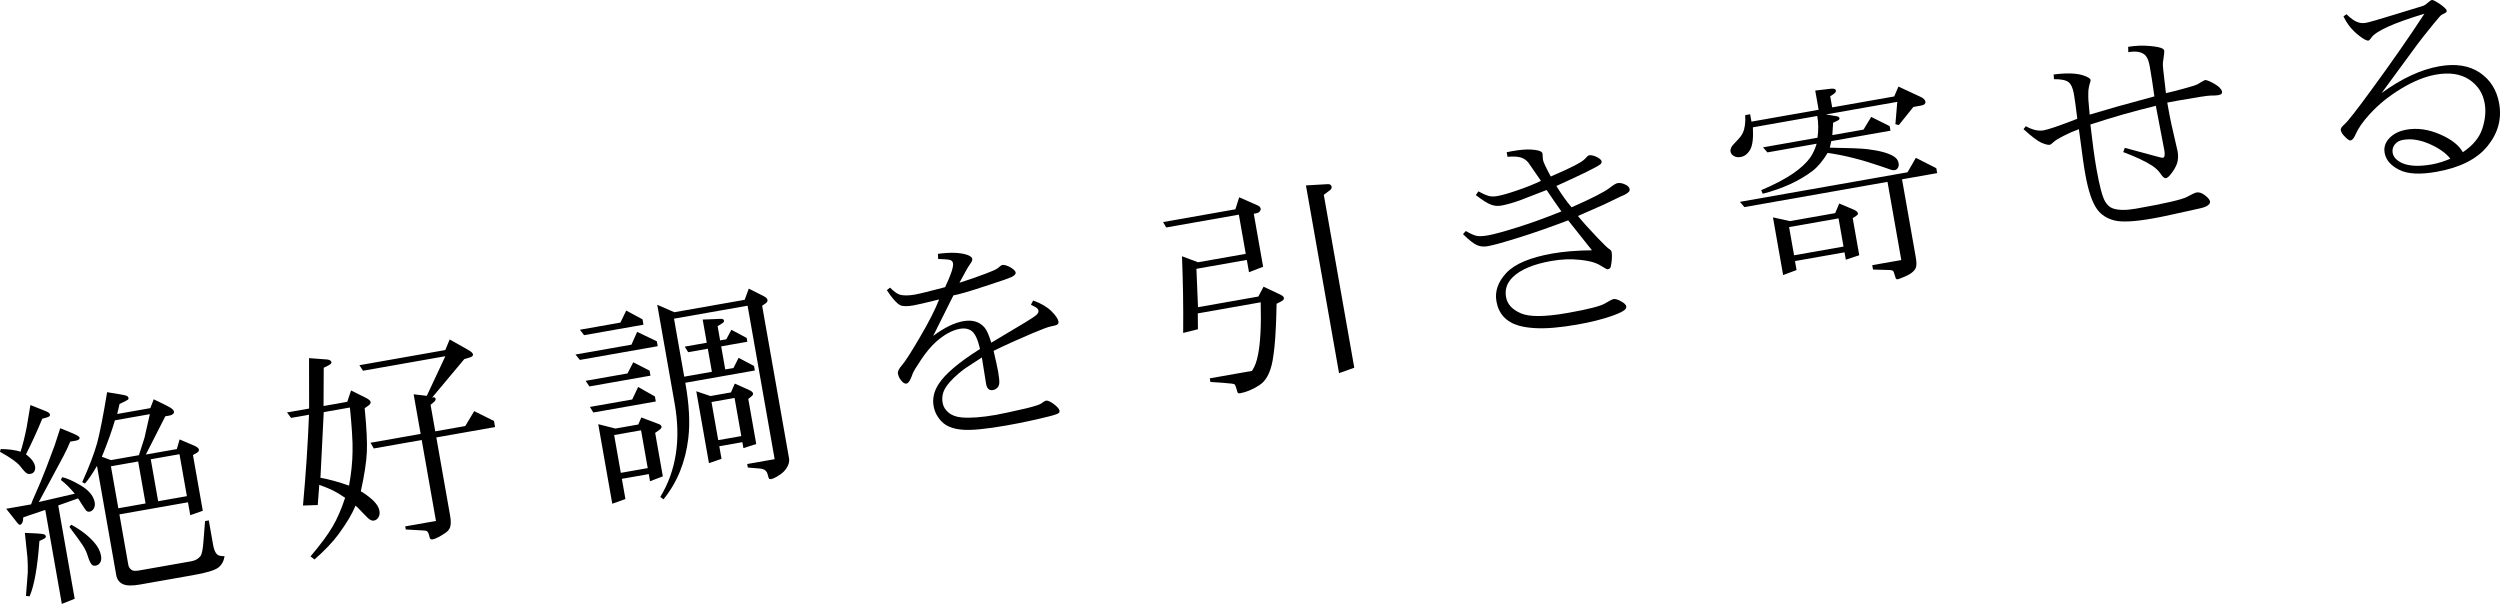<?xml version="1.0" encoding="UTF-8"?><svg id="_イヤー_2" xmlns="http://www.w3.org/2000/svg" viewBox="0 0 562.797 135.948"><g id="design"><g><path d="M10.348,94.037l-.829,.221c-1.217,2.941-2.44,5.612-3.67,8.01,1.205,.928,1.885,1.833,2.04,2.714,.076,.433,.026,.805-.15,1.117-.192,.315-.457,.502-.793,.561-.385,.068-.679,.038-.884-.092-.331-.19-.83-.721-1.496-1.596-.683-.871-2.205-1.958-4.566-3.26l.163-.624c1.772,.018,3.261,.218,4.469,.6,.478-1.505,.93-3.304,1.354-5.396l.859-5.109,3.412,1.357c.62,.238,.956,.501,1.007,.789,.02,.113-.011,.217-.094,.314-.167,.178-.441,.31-.823,.393Zm-.158,20.753l-4.938,1.664c-.04,.619-.129,1.048-.269,1.287-.156,.242-.314,.377-.474,.406-.16,.028-.391-.154-.691-.547l-2.425-3.068,5.602-.988c.114-.384,.462-1.222,1.044-2.514,.679-1.491,1.473-3.408,2.383-5.75,.862-2.234,1.48-3.88,1.856-4.938,.71-2.158,1.139-3.473,1.288-3.946l2.406,.989c.835,.332,1.416,.627,1.742,.883,.113,.079,.181,.183,.204,.311,.017,.096-.016,.193-.098,.29-.154,.159-.367,.263-.639,.311l-1.371,.242c-.355,.889-.873,1.989-1.551,3.298l-5.523,10.295,8.098-1.874c-1.031-1.256-2.073-2.287-3.124-3.094l.287-.621c.925,.184,2.148,.704,3.671,1.559,2.157,1.174,3.371,2.529,3.643,4.068,.099,.561,.034,1.035-.195,1.423-.242,.407-.556,.644-.941,.711-.24,.042-.455-.002-.643-.135-.189-.132-.56-.645-1.114-1.539-.421-.702-.705-1.14-.851-1.313l-4.457,1.579,3.705,21.014-2.895,1.155-3.731-21.158Zm-3.534,19.464l-.812-.105,.408-5.278c.027-1.161-.001-2.305-.084-3.431l-.569-5.478,2.574,.116c.967,.045,1.585,.134,1.857,.267,.164,.087,.26,.211,.289,.371,.02,.113-.018,.226-.113,.342-.108,.135-.553,.379-1.333,.731-.429,5.91-1.167,10.065-2.215,12.464Zm8.969-15.638l.409-.493c2.117,1.131,3.837,2.455,5.163,3.973,.846,.959,1.362,1.958,1.545,3,.11,.625,.051,1.131-.178,1.519-.242,.407-.572,.646-.989,.72-.369,.065-.661,.001-.877-.193-.322-.323-.637-.987-.946-1.99-.188-.694-.56-1.488-1.114-2.382-.497-.755-1.501-2.14-3.013-4.154Zm3.485-9.762l-.601-.316c1.557-3.448,2.677-6.38,3.357-8.798,.628-2.342,1.376-6.159,2.245-11.452l2.629,.429c1.002,.154,1.64,.306,1.915,.456,.151,.106,.242,.247,.273,.423,.028,.16-.008,.283-.109,.366-.04,.057-.676,.384-1.909,.981l-.521,2.249,7.453-1.314,.764-1.994,2.794,1.367c.705,.339,1.206,.655,1.506,.949,.135,.109,.222,.275,.262,.5,.028,.161-.021,.301-.149,.423-.226,.222-.514,.364-.867,.426l-.938,.165-4.382,8.607,6.972-1.229,.634-2.169,3.406,1.457c.578,.278,.891,.554,.939,.826,.025,.144-.014,.292-.12,.443-.106,.151-.514,.413-1.225,.786l2.213,12.551-2.824,.994-.513-2.909-15.436,2.722,1.997,11.324c.093,.529,.354,.929,.782,1.201,.302,.211,.853,.246,1.655,.105l11.757-2.073c.897-.158,1.588-.553,2.072-1.184,.309-.402,.531-1.531,.667-3.39l.351-4.475,.842-.148,.967,5.482c.189,1.074,.49,1.797,.903,2.171,.297,.278,.857,.41,1.681,.397-.156,1.085-.617,1.935-1.385,2.55-.8,.62-2.666,1.189-5.599,1.706l-12.094,2.133c-1.795,.316-3.092,.272-3.891-.132-.782-.407-1.251-1.052-1.407-1.933l-4.345-24.645c-1.08,1.844-1.987,3.168-2.72,3.975Zm14.624-15.619l-7.862,1.386c-.679,2.335-1.659,5.069-2.941,8.204l2.042,.755,6.299-1.111,1.248-3.889,1.214-5.346Zm-8.764,11.734l1.666,9.449,6.131-1.081-1.666-9.449-6.131,1.081Zm15.436-2.722l-6.468,1.14,1.666,9.449,6.467-1.14-1.666-9.449Z"/><path d="M70.795,125.944l-.89-.686c1.162-1.379,2.146-2.614,2.954-3.707,.807-1.092,1.465-2.072,1.973-2.938,.488-.797,.993-1.795,1.517-2.995,.524-1.2,.972-2.386,1.343-3.559-1.088-.733-1.976-1.271-2.664-1.612-.619-.321-1.67-.755-3.155-1.303l-.339,4.547-3.326,.116c.657-7.239,1.108-14.053,1.353-20.443l-4.039,.712-.911-1.228,4.977-.877-.018-11.351,4.145,.311c.271,.035,.481,.105,.632,.211,.156,.138,.245,.263,.264,.375,.023,.128-.022,.252-.133,.37-.135,.173-.669,.473-1.601,.902l-.043,8.61,5.337-.941,.863-2.557,3.206,1.592c.742,.365,1.138,.692,1.189,.98,.028,.161-.011,.316-.116,.467-.087,.164-.493,.483-1.219,.959,.438,4.452,.6,7.761,.487,9.93-.105,2.217-.557,5.139-1.355,8.767,.939,.545,1.851,1.219,2.736,2.021,.837,.811,1.322,1.593,1.455,2.346,.102,.577,.031,1.069-.211,1.475-.256,.425-.592,.675-1.008,.748-.273,.048-.546-.003-.821-.153-.287-.131-.891-.694-1.81-1.689-.673-.724-1.184-1.229-1.531-1.515-.738,1.816-2.013,3.958-3.825,6.426-1.292,1.765-3.098,3.661-5.417,5.69Zm2.085-33.166l-.74,14.782c1.892,.328,4.037,.916,6.435,1.766,.499-2.699,.764-5.274,.794-7.726,.033-1.03-.011-2.473-.131-4.328-.121-1.855-.276-3.699-.467-5.533l-5.891,1.039Zm11.259,8.179l-.722-1.286,11.276-1.988-1.573-8.92,2.961,.345,4.179-8.918-18.537,3.269-.814-1.245,19.331-3.409,.993-2.381,4.156,2.341c.678,.376,1.044,.717,1.097,1.021,.02,.113-.018,.227-.113,.342-.093,.132-.272,.238-.539,.318l-1.317,.406-7.228,8.637c.256-.045,.402-.062,.437-.052,.067,.005,.132,.043,.194,.115,.103,.115,.158,.195,.167,.243,.017,.096-.025,.236-.125,.418-.047,.108-.389,.416-1.027,.925l1.052,5.963,6.756-1.191,2.012-3.354,4.456,2.214,.242,1.371-13.224,2.332,3.107,17.624c.201,1.138,.197,2.006-.012,2.605-.151,.456-.491,.871-1.02,1.246-1.3,.874-2.263,1.366-2.888,1.476-.225,.04-.396,.003-.515-.107-.116-.095-.211-.352-.284-.768-.106-.411-.231-.703-.377-.876-.194-.164-.473-.247-.837-.249l-4.056-.227-.123-.697,6.924-1.221-3.213-18.225-10.795,1.904Z"/><path d="M148.065,77.935l-17.528,3.091-.983-1.215,12.599-2.221,1.278-2.878,4.439,2.118,.195,1.106Zm-3.208-4.839l-13.368,2.357-.935-1.223,9.112-1.607,1.307-2.71,3.671,1.98,.212,1.202Zm-12.176,13.898l-.843-1.264,9.425-1.662,1.293-2.509,3.678,1.88,.199,1.13-13.753,2.425Zm14.951,3.388l-14.065,2.48-.766-1.253,9.521-1.679,1.338-2.814,3.773,2.136,.199,1.13Zm-6.838,21.956l-2.96,1.067-3.158-17.912,3.866,.979,5.145-.907,.688-1.584,3.851,1.453c.421,.141,.655,.339,.7,.595,.023,.128-.019,.268-.125,.419-.119,.169-.556,.503-1.311,1l1.726,9.786-2.88,1.103-.284-1.611-6.059,1.068,.801,4.544Zm3.52-15.47l-6.059,1.068,1.501,8.511,6.059-1.068-1.501-8.511Zm5.047,15.546l-.716-.543c3.586-5.904,4.666-12.904,3.239-20.999l-3.926-22.264,3.841,1.678,15.844-2.794,.92-2.517,3.456,1.746c.454,.234,.71,.511,.766,.832,.025,.144-.021,.301-.14,.471-.034,.089-.391,.359-1.072,.809l6.054,34.334c.124,.705-.06,1.44-.553,2.205-.351,.541-.805,1.01-1.364,1.406-.221,.154-.525,.348-.914,.583-.498,.269-.891,.43-1.18,.48-.24,.042-.403,.013-.486-.088-.06-.056-.164-.368-.314-.936-.09-.414-.287-.735-.591-.962-.286-.214-.714-.345-1.284-.393l-2.591-.212-.14-.793,6.179-1.09-6.092-34.55-16.566,2.921,2.302,13.055,6.227-1.098-.916-5.193-4.424,.78-.766-1.253,4.953-.873-.92-5.217,4.012-.162c.244-.026,.439,.005,.587,.094,.113,.079,.183,.191,.208,.335,.02,.113-.018,.226-.113,.342-.079,.113-.523,.406-1.332,.879l.564,3.198,1.395-.246,1.136-2.134,3.445,1.822,.153,.865-5.89,1.039,.916,5.193,1.851-.326,1.158-2.287,3.473,1.842,.178,1.01-15.652,2.76c.875,4.87,1.099,9.045,.671,12.525-.312,2.633-.932,5.098-1.857,7.393-.926,2.295-2.169,4.406-3.729,6.335Zm13.067-9.122l-2.829,.97-2.853-16.181,3.189,1.074,4.616-.814,.864-1.987,3.257,1.459c.521,.239,.806,.494,.854,.767,.023,.128-.013,.259-.105,.39-.092,.132-.415,.412-.967,.84l1.789,10.146-2.885,.93-.238-1.346-5.193,.916,.5,2.837Zm2.938-13.707l-5.193,.916,1.513,8.584,5.193-.916-1.513-8.584Z"/><path d="M220.622,78.553c-.477-2.048-1.074-3.372-1.791-3.973-.712-.569-1.629-.754-2.751-.556-1.731,.305-3.532,1.292-5.403,2.961-1.112,1.006-2.223,2.343-3.334,4.009-1.114,1.651-1.746,2.705-1.897,3.161-.466,1.388-.924,2.121-1.372,2.2-.289,.051-.602-.084-.939-.405-.543-.549-.874-1.16-.993-1.833-.088-.497,.221-1.138,.925-1.923,.741-.858,2.089-2.963,4.043-6.316,1.984-3.374,3.419-6.197,4.308-8.469-2.977,.74-4.898,1.186-5.763,1.339-1.443,.254-2.454,.234-3.035-.06-.823-.45-1.814-1.572-2.974-3.368l.717-.573c.864,.873,1.603,1.403,2.214,1.593,.851,.23,1.981,.221,3.392-.028,1.026-.181,3.291-.737,6.796-1.669,1.325-2.795,1.917-4.594,1.776-5.395-.054-.304-.243-.535-.569-.693-.354-.136-1.278-.221-2.772-.255l-.055-1.156c2.809-.379,5.004-.303,6.585,.227,.703,.24,1.089,.552,1.156,.936,.011,.064-.006,.199-.052,.406-.121,.253-.406,.699-.854,1.341-.146,.208-.81,1.407-1.993,3.599,1.894-.598,3.88-1.287,5.957-2.067,1.488-.56,2.375-.964,2.662-1.213,.531-.457,.868-.699,1.013-.724,.465-.082,1.12,.117,1.964,.596,.651,.414,1.005,.781,1.062,1.102,.059,.336-.237,.67-.89,1-.5,.254-2.486,.943-5.957,2.067-3.513,1.165-5.903,1.859-7.169,2.082l-4.562,9.134c2.482-1.859,4.74-2.968,6.776-3.327,2.083-.367,3.69,.118,4.818,1.456,.479,.56,.975,1.688,1.489,3.382l7.604-4.539c1.479-.888,2.365-1.491,2.656-1.807,.294-.3,.415-.601,.361-.906-.028-.16-.122-.317-.281-.471-.181-.183-.651-.456-1.408-.818l.501-.956c1.729,.621,3.092,1.413,4.088,2.378,.964,.97,1.499,1.752,1.604,2.345,.051,.289-.018,.507-.207,.656-.202,.168-.744,.329-1.625,.485-.481,.085-1.814,.585-4,1.499-3.292,1.39-6.215,2.715-8.769,3.976,.521,2.206,.861,3.757,1.019,4.655,.229,1.298,.314,2.2,.254,2.707-.037,.354-.18,.668-.429,.943-.281,.281-.598,.453-.95,.515-.433,.076-.776,.005-1.03-.215-.273-.233-.458-.63-.557-1.191l-.947-5.932c-1.99,1.277-3.219,2.08-3.69,2.411-.354,.244-.862,.64-1.526,1.186-1.479,1.269-2.502,2.4-3.071,3.393-.566,1.009-.747,2.09-.543,3.244,.147,.834,.579,1.551,1.296,2.151,.704,.619,1.687,.992,2.949,1.116,1.998,.177,4.592-.016,7.781-.579,1.202-.212,3.486-.705,6.854-1.481,1.821-.453,2.908-.802,3.261-1.046,.571-.415,.945-.638,1.122-.669,.385-.068,.976,.192,1.773,.778,.781,.59,1.208,1.084,1.278,1.485,.028,.16-.011,.316-.116,.467-.177,.212-.947,.489-2.308,.828-3.23,.801-6.4,1.476-9.51,2.024-4.664,.823-8.005,1.139-10.021,.949-2.014-.174-3.524-.767-4.528-1.78-1.002-.997-1.623-2.176-1.864-3.539-.297-1.683,.081-3.336,1.134-4.96,1.466-2.274,4.573-4.905,9.318-7.89Z"/><path d="M269.678,74.117l-3.324,.834c.03-3.112,.02-6.073-.029-8.883-.049-2.809-.128-5.6-.237-8.375l3.609,1.347,10.747-1.895-1.556-8.824-16.349,2.883-.71-1.214,16.277-2.87,.862-2.706,4.139,1.824c.411,.176,.645,.424,.701,.744,.026,.144-.008,.282-.101,.414-.094,.215-.24,.373-.437,.474-.136,.073-.476,.158-1.021,.255l2.103,11.925-3.179,1.23-.488-2.765-11.348,2.001,.358,8.638,13.584-2.395,1.171-2.215,3.786,1.787c.487,.229,.752,.471,.798,.727,.028,.161-.018,.318-.14,.471-.154,.159-.657,.446-1.509,.861-.028,1.625-.08,3.32-.157,5.085-.077,1.766-.18,3.267-.309,4.504-.129,1.237-.276,2.325-.441,3.263-.51,2.734-1.509,4.563-2.999,5.487-1.484,.956-2.916,1.555-4.294,1.798-.24,.042-.409,.022-.506-.06-.076-.053-.175-.333-.297-.84-.161-.633-.326-1.009-.496-1.127-.183-.1-.877-.192-2.082-.277l-3.313-.234-.144-.818,9.497-1.675c.631-.921,1.09-2.158,1.378-3.714,.528-2.721,.723-6.63,.584-11.73l-14.162,2.497,.033,3.564Zm35.194,8.668l-3.428,1.224-7.453-42.268,4.834-.282c.275-.032,.498,.011,.668,.13,.15,.106,.243,.254,.277,.447,.054,.305-.088,.578-.426,.819l-1.335,1.004,6.864,38.926Z"/><path d="M358.378,56.345l-5.354-6.741c-4.058,1.542-7.724,2.825-10.998,3.848-3.492,1.095-5.856,1.751-7.09,1.969-.946,.167-1.788,.076-2.527-.273-.758-.362-1.777-1.174-3.057-2.436l.62-.704c1.065,.605,1.873,.967,2.422,1.085,.617,.123,1.462,.089,2.536-.1,1.378-.243,3.555-.833,6.53-1.771,2.994-.925,6.342-2.135,10.044-3.631-.941-1.305-2.05-2.911-3.329-4.817l-6.127,2.369c-1.619,.567-2.989,.949-4.111,1.146-.738,.13-1.468,.069-2.189-.184-.771-.244-1.94-.972-3.509-2.183l.57-.844c.915,.5,1.668,.838,2.261,1.014,.574,.164,1.23,.18,1.967,.05,1.154-.203,2.719-.653,4.695-1.348,1.918-.652,3.639-1.344,5.163-2.076l-2.832-4.112c-.463-.563-1.018-.944-1.665-1.144-.7-.224-1.71-.277-3.028-.16l-.182-1.034c.334-.075,.741-.155,1.222-.24,1.763-.311,3.188-.43,4.275-.357,1.154,.077,1.901,.235,2.24,.472,.188,.132,.295,.27,.321,.415,.003,.016,.017,.237,.042,.662,.023,.409,.044,.67,.064,.782,.082,.465,.665,1.709,1.749,3.732,4.488-1.915,7.049-3.234,7.681-3.957,.439-.507,.755-.778,.948-.812,.513-.09,1.143,.063,1.891,.46,.567,.313,.876,.614,.927,.902,.042,.24-.044,.454-.259,.641-.69,.585-3.997,2.217-9.92,4.898,1.16,1.895,2.302,3.495,3.425,4.801,4.509-1.985,7.36-3.438,8.553-4.359,.842-.661,1.439-1.022,1.792-1.084,.561-.099,1.197,.037,1.906,.407,.476,.263,.744,.563,.803,.899,.045,.257-.008,.473-.158,.648-.35,.359-.927,.693-1.732,1l-3.816,1.838-5.912,2.604c.997,1.246,2.488,2.908,4.474,4.987,1.354,1.398,2.161,2.181,2.422,2.35,.406,.242,.633,.5,.681,.772,.102,.577,.092,1.364-.03,2.36-.079,.675-.179,1.09-.301,1.243-.138,.157-.311,.253-.519,.29-.177,.031-.537-.136-1.081-.504-.727-.467-1.301-.77-1.722-.911-.848-.313-1.964-.546-3.346-.699-2.092-.242-4.276-.163-6.552,.238-4.104,.724-7.033,1.967-8.788,3.731-1.249,1.261-1.726,2.726-1.432,4.393,.283,1.603,1.39,2.821,3.322,3.654,1.918,.852,5.418,.829,10.499-.067,4.665-.823,7.496-1.545,8.493-2.167,1.033-.611,1.637-.933,1.813-.964,.481-.085,1.127,.115,1.94,.6,.608,.356,.943,.71,1.005,1.062,.031,.176-.026,.368-.171,.576-.306,.417-1.276,.919-2.908,1.504-2.256,.794-4.899,1.459-7.929,1.993-1.923,.339-3.699,.578-5.328,.716-1.628,.138-3.103,.163-4.425,.074-1.322-.089-2.434-.261-3.338-.515-2.922-.823-4.633-2.654-5.133-5.491-.398-2.26,.348-4.4,2.24-6.419,1.908-2.022,5.354-3.473,10.339-4.352,2.564-.452,5.538-.695,8.92-.73Z"/><path d="M409.107,26.105l-14.498,2.556c.127,2.407-.074,4.079-.603,5.015-.542,.956-1.262,1.512-2.16,1.67-.593,.104-1.102,.029-1.528-.227-.425-.255-.673-.583-.744-.984-.048-.272-.001-.57,.14-.893,.141-.322,.563-.834,1.266-1.537,.689-.683,1.15-1.302,1.384-1.855,.43-.935,.604-2.247,.521-3.935l1.106-.195,.293,1.659,15.123-2.667-.763-4.328,3.669-.424c.326-.024,.562,0,.707,.074,.164,.087,.256,.187,.276,.299,.028,.16-.024,.335-.156,.523-.093,.132-.466,.405-1.121,.817l.441,2.5,13.969-2.463,.947-2.225,4.943,2.302c.682,.31,1.062,.68,1.138,1.113,.034,.192-.026,.369-.18,.528-.186,.165-.487,.284-.904,.358l-1.635,.288-3.273,4.073-.776-.186,.426-5.033-16.061,2.832,2.376,.399c.238,.041,.406,.102,.503,.184,.1,.098,.157,.188,.171,.267,.02,.113-.011,.217-.094,.314-.095,.116-.541,.352-1.338,.707l-.179,2.783,7.021-1.238,1.728-2.858,4.157,2.068,.182,1.034-13.32,2.349-.335,1.472c4.175,.057,6.971,.168,8.388,.331,2.7,.317,4.677,.844,5.931,1.582,.665,.396,1.054,.913,1.167,1.554,.073,.417,.021,.773-.159,1.069-.163,.294-.397,.467-.701,.521-.208,.037-.468,.017-.779-.061l-2.428-.836c-4.292-1.474-8.261-2.468-11.905-2.983-1.102,1.814-2.242,3.172-3.422,4.074-3.005,2.265-6.737,3.973-11.195,5.123l-.341-.808c2.999-1.272,5.382-2.519,7.15-3.74,1.71-1.177,2.996-2.363,3.86-3.557,.607-.867,1.099-1.921,1.476-3.16l-11.084,1.954-.994-1.139,12.262-2.162c.241-1.629,.226-3.262-.046-4.9Zm-16.413,20.52l-1.002-1.187,37.724-6.652,1.88-3.257,4.602,2.337,.195,1.106-7.91,1.395,3.073,17.431c.212,1.202,.225,2.026,.039,2.472-.193,.497-.632,.962-1.315,1.397-.311,.204-.683,.393-1.115,.568-.152,.076-.382,.175-.692,.295-.477,.2-.82,.318-1.028,.355-.112,.02-.21-.021-.294-.122-.078-.069-.188-.363-.33-.884-.138-.505-.255-.79-.349-.856-.159-.154-.38-.231-.66-.231l-3.862-.112-.174-.986,6.54-1.153-3.103-17.6-32.218,5.681Zm11.745,14.167l-3.024,1.128-2.289-12.983,3.817,.839,10.194-1.797,.907-2.168,3.349,1.417c.521,.239,.807,.502,.858,.791,.02,.113-.003,.216-.069,.309-.079,.113-.446,.376-1.1,.789l1.471,8.343-3.021,1.004-.292-1.659-11.156,1.967,.356,2.02Zm9.452-11.632l-11.132,1.963,1.119,6.347,11.132-1.963-1.119-6.347Z"/><path d="M455.527,29.076l.527-.663c1.485,.829,2.82,1.139,4.007,.929,1.09-.192,3.615-1.059,7.574-2.6-.305-2.574-.561-4.446-.767-5.616-.232-1.314-.635-2.193-1.209-2.638-.593-.457-1.681-.678-3.265-.664l-.086-1.051c2.988-.395,5.267-.309,6.838,.257,.934,.331,1.428,.649,1.482,.953,.02,.113-.008,.283-.084,.511-.275,.875-.416,1.627-.42,2.256-.018,.648-.014,1.234,.013,1.758,.026,.525,.121,1.623,.284,3.297l6.2-1.812,8.372-2.294c-.336-2.469-.684-4.721-1.043-6.757-.254-1.443-.698-2.364-1.33-2.765-.792-.554-1.957-.696-3.496-.425l-.04-1.208c1.67-.278,3.295-.341,4.875-.19,1.561,.138,2.549,.352,2.964,.642,.169,.119,.271,.275,.305,.467,.028,.161-.075,1.03-.309,2.608-.037,.354-.013,.912,.072,1.673,.34,2.865,.54,4.607,.599,5.224,1.258-.271,2.886-.69,4.886-1.258,1.182-.324,1.909-.56,2.181-.707,1.013-.625,1.584-.949,1.713-.971,.224-.04,.606,.067,1.147,.318,.9,.42,1.607,.866,2.12,1.337,.343,.353,.537,.657,.583,.914,.034,.192-.002,.364-.108,.515-.109,.135-.371,.239-.788,.312-.369,.065-.909,.094-1.621,.087-.629-.005-3.019,.359-7.171,1.091l-2.641,.49c.413,2.34,.724,3.963,.933,4.868,.89,3.827,1.357,5.868,1.402,6.124,.17,.962,.128,1.854-.124,2.674-.281,.843-.81,1.73-1.588,2.66-.341,.407-.656,.636-.945,.687-.273,.048-.594-.184-.966-.697-.605-.902-1.279-1.584-2.022-2.048-1.535-1.018-3.735-2.06-6.6-3.125l.352-.955,7.782,2.099c.416,.109,.696,.15,.84,.125,.128-.023,.214-.095,.259-.219,.12-.351,.126-.832,.019-1.441l-1.916-10.025c-.668,.151-1.791,.436-3.37,.854-1.579,.419-2.861,.765-3.845,1.038-.985,.273-2.269,.656-3.851,1.15-1.582,.494-2.803,.883-3.662,1.166,.47,4.165,.924,7.489,1.362,9.974,.673,3.815,1.319,6.262,1.939,7.343,.47,.793,1.041,1.312,1.712,1.557,1.235,.444,2.975,.467,5.219,.072,6.524-1.15,10.351-2.031,11.483-2.644,1.131-.613,1.849-.946,2.154-1,.561-.099,1.154,.078,1.779,.529,.779,.573,1.205,1.068,1.278,1.485,.037,.209-.012,.399-.147,.572-.307,.417-1.001,.747-2.082,.987-1.495,.33-2.693,.594-3.591,.794-.899,.199-1.849,.408-2.852,.627-1.003,.218-1.779,.384-2.329,.498-.55,.113-1.178,.232-1.883,.357-4.168,.735-7.076,.876-8.726,.423-1.612-.427-2.861-1.231-3.748-2.413-1.149-1.549-2.058-4.223-2.728-8.022-.218-1.234-.393-2.348-.527-3.341-.134-.993-.435-3.241-.904-6.745-1.198,.426-2.372,.939-3.522,1.538-1.196,.624-1.954,1.105-2.274,1.442-.324,.322-.59,.501-.798,.537-.353,.062-.977-.1-1.871-.488-.86-.377-2.195-1.389-4.006-3.037Z"/><path d="M554.425,34.271c2.276-1.525,3.741-3.295,4.393-5.312,.666-2.034,.842-3.941,.528-5.72-.404-2.292-1.578-4.077-3.522-5.354-1.941-1.261-4.426-1.624-7.456-1.09-2.437,.429-5.044,1.484-7.821,3.164-1.448,.883-2.742,1.79-3.884,2.718-1.142,.929-2.226,1.954-3.25,3.077-1.51,1.655-2.563,3.179-3.16,4.573-.34,.787-.703,1.215-1.088,1.283-.144,.025-.282-.008-.414-.101-.409-.258-.833-.646-1.271-1.164-.298-.376-.477-.734-.536-1.071s.22-.766,.839-1.288c.414-.371,1.099-1.169,2.057-2.396,.957-1.226,2.228-2.921,3.813-5.085,4.663-6.359,8.706-12.162,12.127-17.41-7.015,2.113-11.016,3.934-12.002,5.463-.234,.356-.432,.547-.592,.575-.385,.068-1.085-.296-2.102-1.092-1.569-1.211-2.743-2.665-3.521-4.362l.686-.468c.899,.882,1.669,1.449,2.308,1.7,.645,.283,1.336,.359,2.073,.229,.673-.119,2.953-.777,6.841-1.975,3.874-1.179,5.905-1.801,6.092-1.867,.293-.118,.639-.361,1.037-.729,.417-.354,.689-.543,.818-.565,.176-.031,.439,.055,.789,.258,.766,.41,1.473,.905,2.121,1.485,.272,.233,.427,.453,.464,.662,.023,.128-.007,.241-.089,.338-.053,.075-.414,.28-1.082,.612-.165,.096-.778,.79-1.839,2.084-1.778,2.197-2.933,3.657-3.467,4.379l-8.176,11.135c4.51-3.291,8.849-5.304,13.016-6.039,3.655-.644,6.68-.169,9.077,1.424,2.383,1.613,3.842,3.934,4.376,6.963,.616,3.494-.265,6.699-2.643,9.614-2.378,2.915-6.212,4.839-11.502,5.771-3.687,.65-6.474,.497-8.361-.459-1.903-.953-2.995-2.224-3.275-3.811-.2-1.138,.081-2.163,.846-3.074,.958-1.127,2.311-1.845,4.058-2.153,2.436-.43,4.952-.08,7.548,1.049,2.577,1.116,4.292,2.458,5.147,4.026Zm-2.816,1.463c-.477-.643-1.135-1.254-1.972-1.834-.838-.579-1.739-1.073-2.703-1.482-2.134-.946-4.13-1.255-5.989-.927-.817,.144-1.44,.502-1.868,1.073-.412,.569-.56,1.182-.444,1.839,.169,.962,.875,1.73,2.117,2.304,1.596,.71,3.821,.814,6.674,.311,1.298-.229,2.694-.656,4.186-1.283Z"/></g></g></svg>
